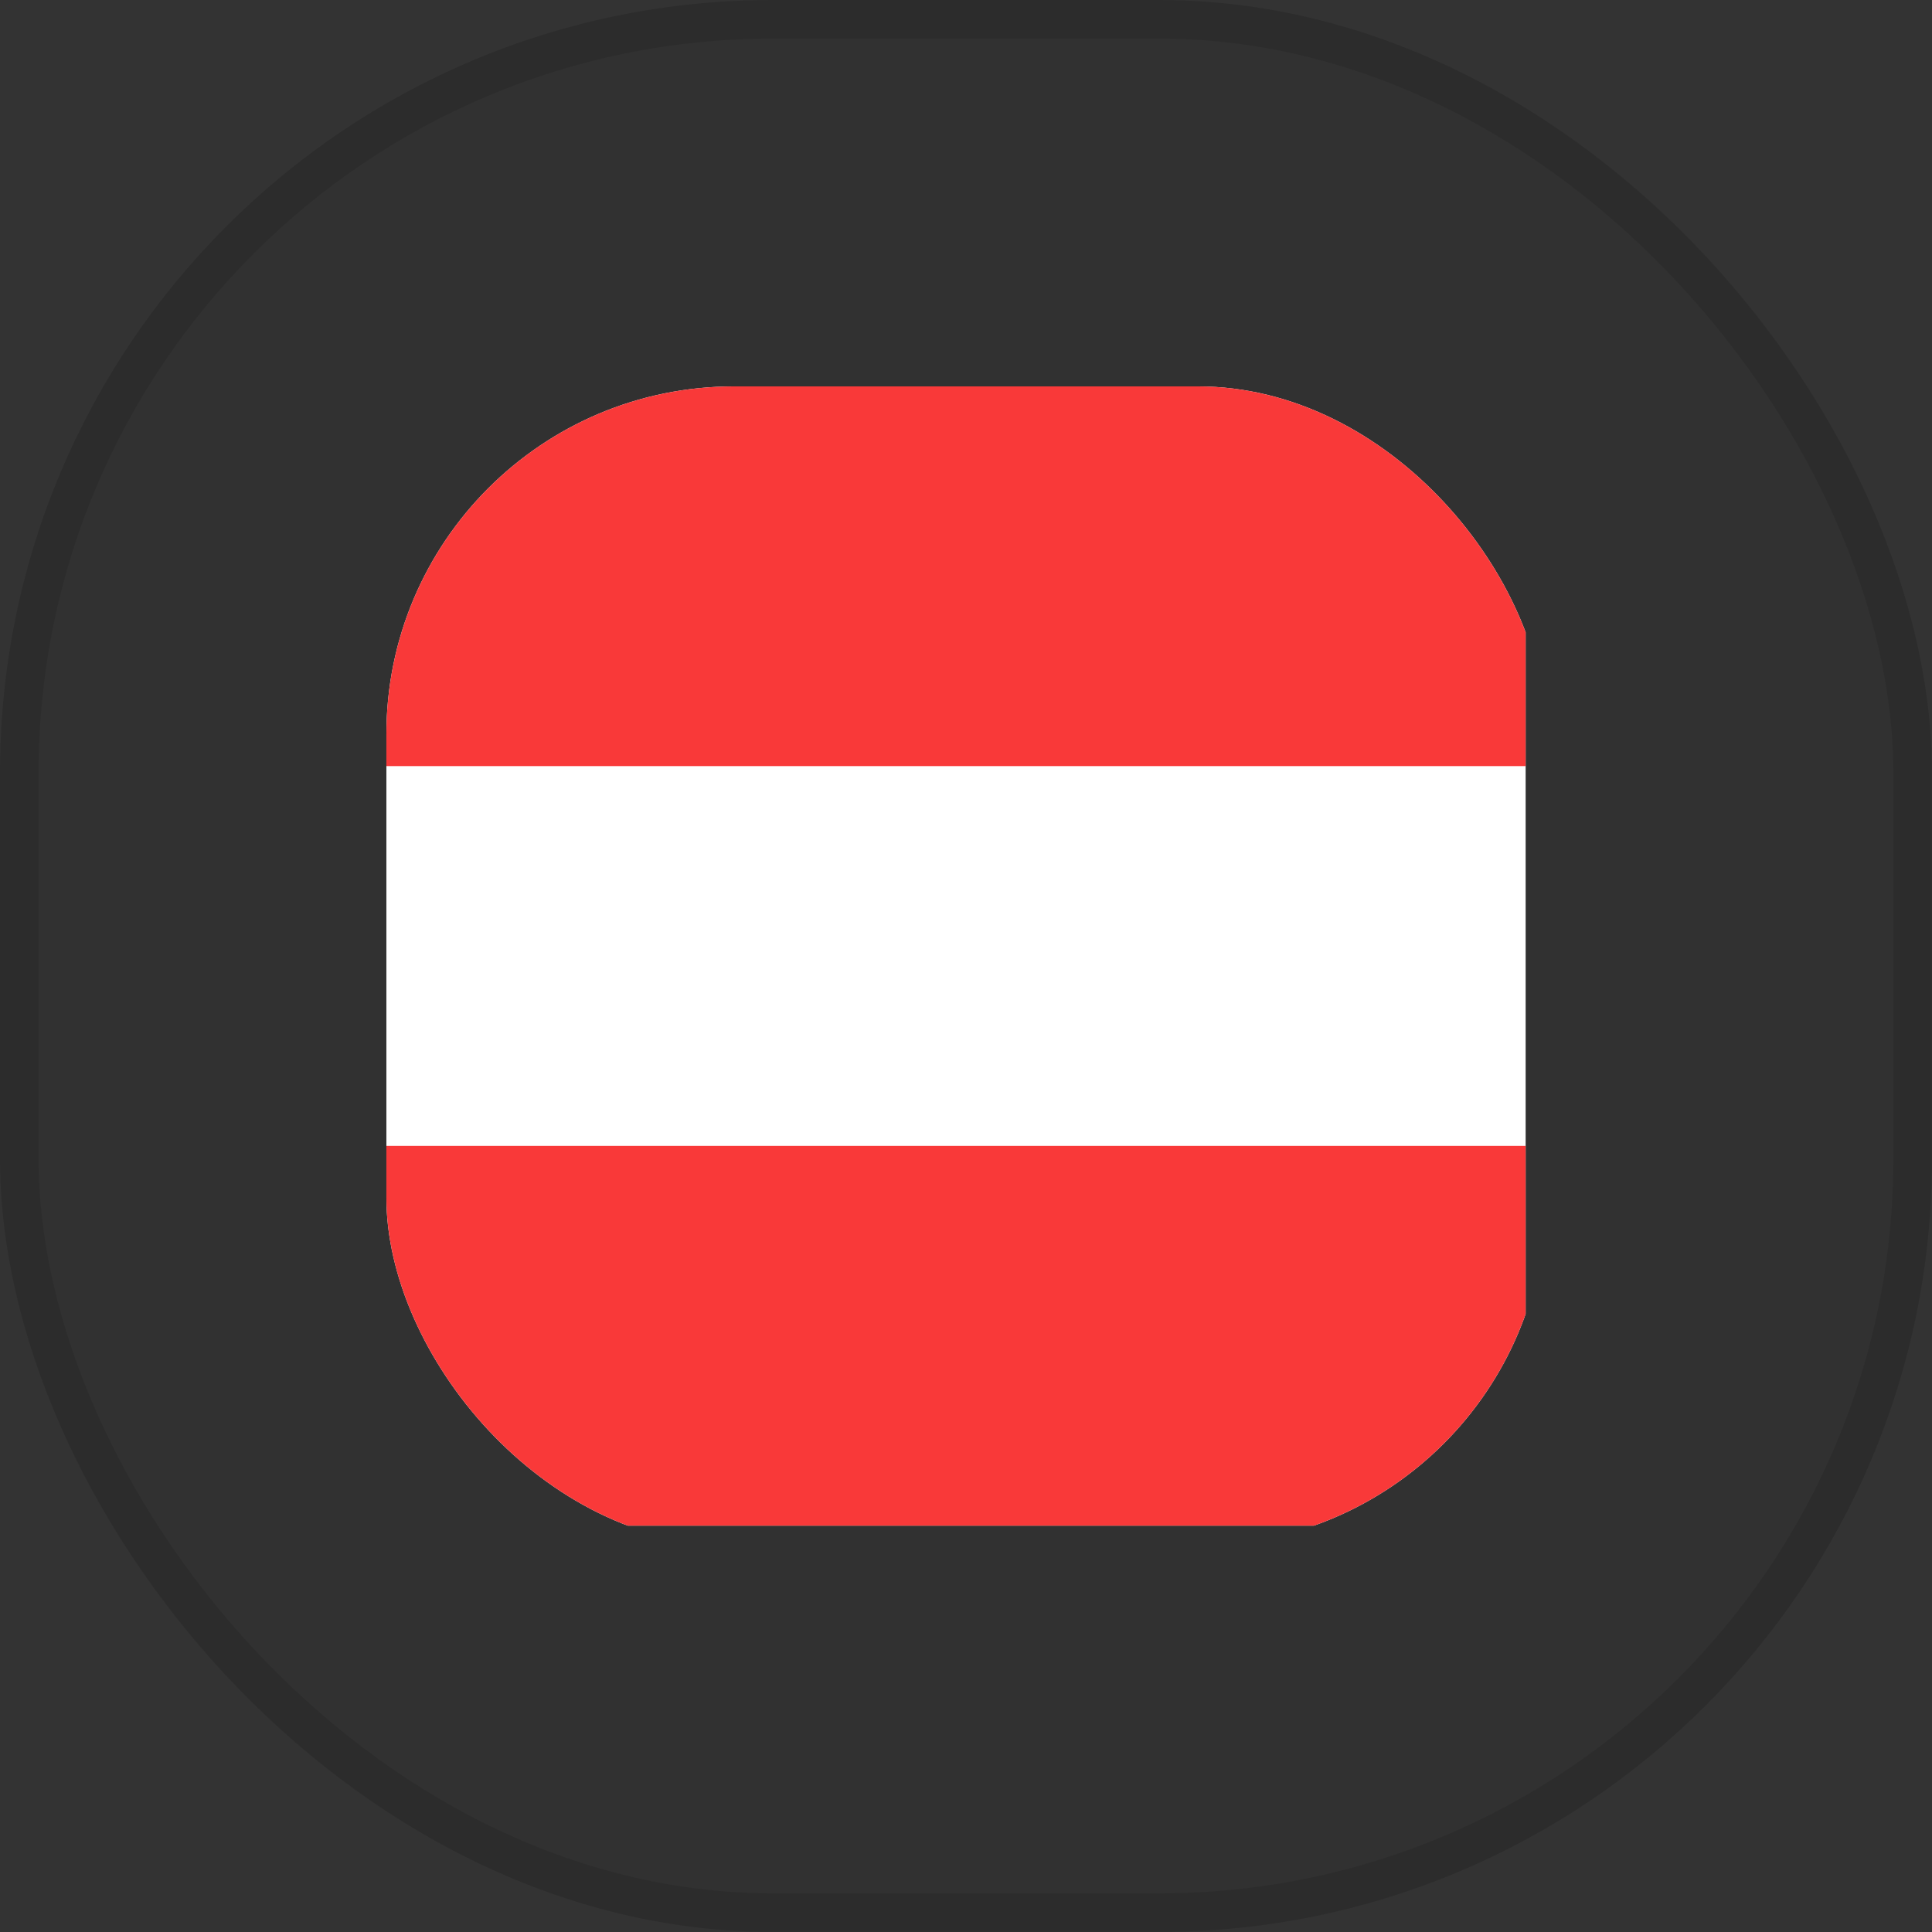 <?xml version="1.0" encoding="utf-8"?>
<svg xmlns="http://www.w3.org/2000/svg" fill="none" height="100%" overflow="visible" preserveAspectRatio="none" style="display: block;" viewBox="0 0 32.221 32.221" width="100%">
<rect x="0" y="0" width="32.221" height="32.221" fill="#333333" stroke="none"/>
<g data-figma-bg-blur-radius="9.02181" id="Frame 13">
<rect fill="black" fill-opacity="0.04" height="32.221" rx="12.888" width="32.221"/>
<rect height="31.576" rx="12.566" stroke="black" stroke-opacity="0.1" stroke-width="0.644" width="31.576" x="0.322" y="0.322"/>
<g id="Flags">
<g clip-path="url(#clip1_0_95)">
<g id="Vector">
<path d="M25.444 6.444L6.444 6.444L6.444 25.444H25.444V6.444Z" fill="white"/>
<path clip-rule="evenodd" d="M6.444 19.111H25.444V25.444H6.444L6.444 19.111ZM6.444 6.444L25.444 6.444V12.777H6.444L6.444 6.444Z" fill="#F93939" fill-rule="evenodd"/>
</g>
</g>
</g>
</g>
<defs>
<clipPath id="bgblur_0_0_95_clip_path" transform="translate(9.022 9.022)">
      <rect height="32.221" rx="12.888" width="32.221"/>
</clipPath>
    <clipPath id="clip1_0_95">
<rect fill="white" height="19.332" rx="5.8" width="19.332" x="6.444" y="6.444"/>
</clipPath>
</defs>
</svg>